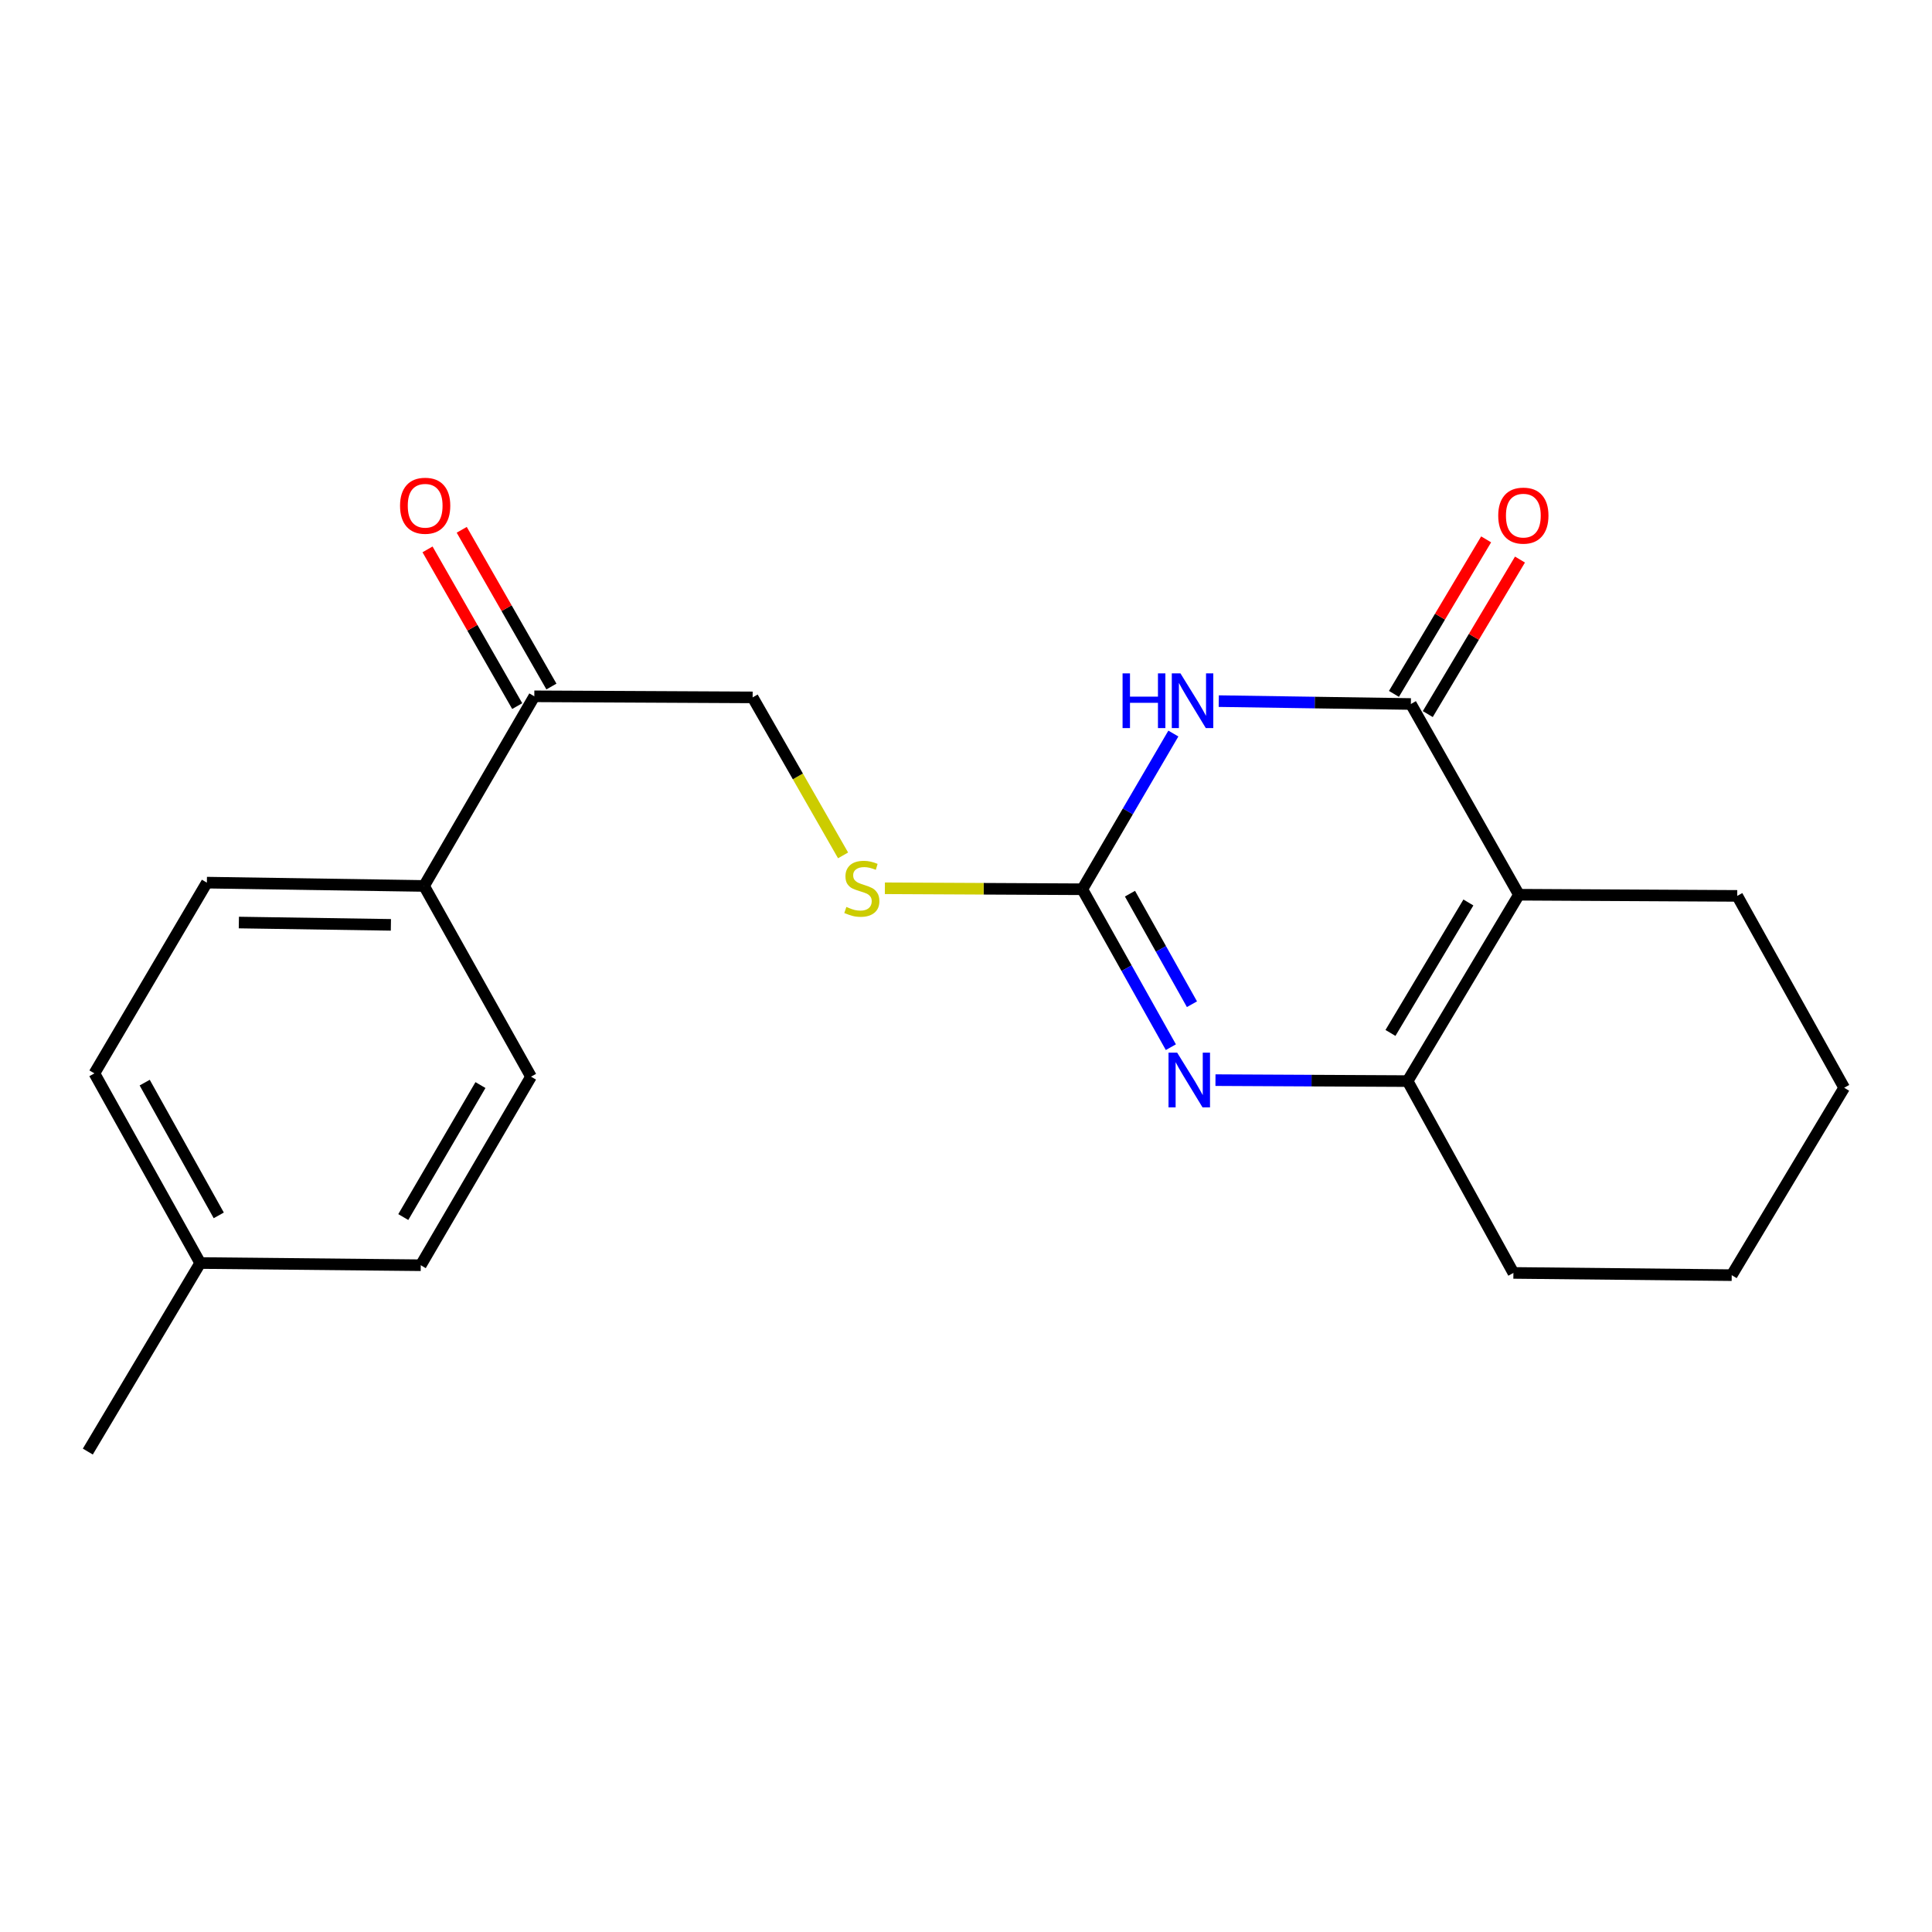 <?xml version='1.0' encoding='iso-8859-1'?>
<svg version='1.1' baseProfile='full'
              xmlns='http://www.w3.org/2000/svg'
                      xmlns:rdkit='http://www.rdkit.org/xml'
                      xmlns:xlink='http://www.w3.org/1999/xlink'
                  xml:space='preserve'
width='1000px' height='1000px' viewBox='0 0 1000 1000'>
<!-- END OF HEADER -->
<rect style='opacity:1.0;fill:#FFFFFF;stroke:none' width='1000' height='1000' x='0' y='0'> </rect>
<path class='bond-0' d='M 630.825,362.902 L 680.542,363.645' style='fill:none;fill-rule:evenodd;stroke:#0000FF;stroke-width:6px;stroke-linecap:butt;stroke-linejoin:miter;stroke-opacity:1' />
<path class='bond-0' d='M 680.542,363.645 L 730.259,364.388' style='fill:none;fill-rule:evenodd;stroke:#000000;stroke-width:6px;stroke-linecap:butt;stroke-linejoin:miter;stroke-opacity:1' />
<path class='bond-2' d='M 607.328,379.685 L 583.766,419.981' style='fill:none;fill-rule:evenodd;stroke:#0000FF;stroke-width:6px;stroke-linecap:butt;stroke-linejoin:miter;stroke-opacity:1' />
<path class='bond-2' d='M 583.766,419.981 L 560.205,460.276' style='fill:none;fill-rule:evenodd;stroke:#000000;stroke-width:6px;stroke-linecap:butt;stroke-linejoin:miter;stroke-opacity:1' />
<path class='bond-1' d='M 730.259,364.388 L 786.192,463.109' style='fill:none;fill-rule:evenodd;stroke:#000000;stroke-width:6px;stroke-linecap:butt;stroke-linejoin:miter;stroke-opacity:1' />
<path class='bond-7' d='M 739.017,369.613 L 762.877,329.62' style='fill:none;fill-rule:evenodd;stroke:#000000;stroke-width:6px;stroke-linecap:butt;stroke-linejoin:miter;stroke-opacity:1' />
<path class='bond-7' d='M 762.877,329.62 L 786.738,289.626' style='fill:none;fill-rule:evenodd;stroke:#FF0000;stroke-width:6px;stroke-linecap:butt;stroke-linejoin:miter;stroke-opacity:1' />
<path class='bond-7' d='M 721.5,359.163 L 745.361,319.169' style='fill:none;fill-rule:evenodd;stroke:#000000;stroke-width:6px;stroke-linecap:butt;stroke-linejoin:miter;stroke-opacity:1' />
<path class='bond-7' d='M 745.361,319.169 L 769.221,279.176' style='fill:none;fill-rule:evenodd;stroke:#FF0000;stroke-width:6px;stroke-linecap:butt;stroke-linejoin:miter;stroke-opacity:1' />
<path class='bond-13' d='M 786.192,463.109 L 899.19,463.71' style='fill:none;fill-rule:evenodd;stroke:#000000;stroke-width:6px;stroke-linecap:butt;stroke-linejoin:miter;stroke-opacity:1' />
<path class='bond-21' d='M 786.192,463.109 L 728.57,559.575' style='fill:none;fill-rule:evenodd;stroke:#000000;stroke-width:6px;stroke-linecap:butt;stroke-linejoin:miter;stroke-opacity:1' />
<path class='bond-21' d='M 760.037,467.119 L 719.703,534.646' style='fill:none;fill-rule:evenodd;stroke:#000000;stroke-width:6px;stroke-linecap:butt;stroke-linejoin:miter;stroke-opacity:1' />
<path class='bond-3' d='M 560.205,460.276 L 583.12,501.147' style='fill:none;fill-rule:evenodd;stroke:#000000;stroke-width:6px;stroke-linecap:butt;stroke-linejoin:miter;stroke-opacity:1' />
<path class='bond-3' d='M 583.12,501.147 L 606.034,542.019' style='fill:none;fill-rule:evenodd;stroke:#0000FF;stroke-width:6px;stroke-linecap:butt;stroke-linejoin:miter;stroke-opacity:1' />
<path class='bond-3' d='M 584.871,462.563 L 600.911,491.172' style='fill:none;fill-rule:evenodd;stroke:#000000;stroke-width:6px;stroke-linecap:butt;stroke-linejoin:miter;stroke-opacity:1' />
<path class='bond-3' d='M 600.911,491.172 L 616.951,519.782' style='fill:none;fill-rule:evenodd;stroke:#0000FF;stroke-width:6px;stroke-linecap:butt;stroke-linejoin:miter;stroke-opacity:1' />
<path class='bond-5' d='M 560.205,460.276 L 509.111,460.022' style='fill:none;fill-rule:evenodd;stroke:#000000;stroke-width:6px;stroke-linecap:butt;stroke-linejoin:miter;stroke-opacity:1' />
<path class='bond-5' d='M 509.111,460.022 L 458.017,459.769' style='fill:none;fill-rule:evenodd;stroke:#CCCC00;stroke-width:6px;stroke-linecap:butt;stroke-linejoin:miter;stroke-opacity:1' />
<path class='bond-4' d='M 629.125,559.077 L 678.848,559.326' style='fill:none;fill-rule:evenodd;stroke:#0000FF;stroke-width:6px;stroke-linecap:butt;stroke-linejoin:miter;stroke-opacity:1' />
<path class='bond-4' d='M 678.848,559.326 L 728.57,559.575' style='fill:none;fill-rule:evenodd;stroke:#000000;stroke-width:6px;stroke-linecap:butt;stroke-linejoin:miter;stroke-opacity:1' />
<path class='bond-16' d='M 728.57,559.575 L 783.336,658.863' style='fill:none;fill-rule:evenodd;stroke:#000000;stroke-width:6px;stroke-linecap:butt;stroke-linejoin:miter;stroke-opacity:1' />
<path class='bond-9' d='M 436.373,442.745 L 412.968,401.855' style='fill:none;fill-rule:evenodd;stroke:#CCCC00;stroke-width:6px;stroke-linecap:butt;stroke-linejoin:miter;stroke-opacity:1' />
<path class='bond-9' d='M 412.968,401.855 L 389.562,360.966' style='fill:none;fill-rule:evenodd;stroke:#000000;stroke-width:6px;stroke-linecap:butt;stroke-linejoin:miter;stroke-opacity:1' />
<path class='bond-6' d='M 276.563,360.41 L 389.562,360.966' style='fill:none;fill-rule:evenodd;stroke:#000000;stroke-width:6px;stroke-linecap:butt;stroke-linejoin:miter;stroke-opacity:1' />
<path class='bond-8' d='M 276.563,360.41 L 219.497,458.565' style='fill:none;fill-rule:evenodd;stroke:#000000;stroke-width:6px;stroke-linecap:butt;stroke-linejoin:miter;stroke-opacity:1' />
<path class='bond-10' d='M 285.414,355.345 L 262.202,314.786' style='fill:none;fill-rule:evenodd;stroke:#000000;stroke-width:6px;stroke-linecap:butt;stroke-linejoin:miter;stroke-opacity:1' />
<path class='bond-10' d='M 262.202,314.786 L 238.99,274.227' style='fill:none;fill-rule:evenodd;stroke:#FF0000;stroke-width:6px;stroke-linecap:butt;stroke-linejoin:miter;stroke-opacity:1' />
<path class='bond-10' d='M 267.712,365.476 L 244.499,324.917' style='fill:none;fill-rule:evenodd;stroke:#000000;stroke-width:6px;stroke-linecap:butt;stroke-linejoin:miter;stroke-opacity:1' />
<path class='bond-10' d='M 244.499,324.917 L 221.287,284.359' style='fill:none;fill-rule:evenodd;stroke:#FF0000;stroke-width:6px;stroke-linecap:butt;stroke-linejoin:miter;stroke-opacity:1' />
<path class='bond-11' d='M 219.497,458.565 L 107.076,456.854' style='fill:none;fill-rule:evenodd;stroke:#000000;stroke-width:6px;stroke-linecap:butt;stroke-linejoin:miter;stroke-opacity:1' />
<path class='bond-11' d='M 202.323,478.703 L 123.629,477.505' style='fill:none;fill-rule:evenodd;stroke:#000000;stroke-width:6px;stroke-linecap:butt;stroke-linejoin:miter;stroke-opacity:1' />
<path class='bond-12' d='M 219.497,458.565 L 274.852,557.286' style='fill:none;fill-rule:evenodd;stroke:#000000;stroke-width:6px;stroke-linecap:butt;stroke-linejoin:miter;stroke-opacity:1' />
<path class='bond-14' d='M 107.076,456.854 L 48.865,555.575' style='fill:none;fill-rule:evenodd;stroke:#000000;stroke-width:6px;stroke-linecap:butt;stroke-linejoin:miter;stroke-opacity:1' />
<path class='bond-15' d='M 274.852,557.286 L 217.786,654.885' style='fill:none;fill-rule:evenodd;stroke:#000000;stroke-width:6px;stroke-linecap:butt;stroke-linejoin:miter;stroke-opacity:1' />
<path class='bond-15' d='M 248.684,561.631 L 208.738,629.95' style='fill:none;fill-rule:evenodd;stroke:#000000;stroke-width:6px;stroke-linecap:butt;stroke-linejoin:miter;stroke-opacity:1' />
<path class='bond-19' d='M 899.19,463.71 L 954.545,563.02' style='fill:none;fill-rule:evenodd;stroke:#000000;stroke-width:6px;stroke-linecap:butt;stroke-linejoin:miter;stroke-opacity:1' />
<path class='bond-23' d='M 48.865,555.575 L 103.631,653.741' style='fill:none;fill-rule:evenodd;stroke:#000000;stroke-width:6px;stroke-linecap:butt;stroke-linejoin:miter;stroke-opacity:1' />
<path class='bond-23' d='M 74.893,560.363 L 113.229,629.079' style='fill:none;fill-rule:evenodd;stroke:#000000;stroke-width:6px;stroke-linecap:butt;stroke-linejoin:miter;stroke-opacity:1' />
<path class='bond-17' d='M 217.786,654.885 L 103.631,653.741' style='fill:none;fill-rule:evenodd;stroke:#000000;stroke-width:6px;stroke-linecap:butt;stroke-linejoin:miter;stroke-opacity:1' />
<path class='bond-20' d='M 783.336,658.863 L 896.335,660.019' style='fill:none;fill-rule:evenodd;stroke:#000000;stroke-width:6px;stroke-linecap:butt;stroke-linejoin:miter;stroke-opacity:1' />
<path class='bond-18' d='M 103.631,653.741 L 45.455,751.329' style='fill:none;fill-rule:evenodd;stroke:#000000;stroke-width:6px;stroke-linecap:butt;stroke-linejoin:miter;stroke-opacity:1' />
<path class='bond-22' d='M 954.545,563.02 L 896.335,660.019' style='fill:none;fill-rule:evenodd;stroke:#000000;stroke-width:6px;stroke-linecap:butt;stroke-linejoin:miter;stroke-opacity:1' />
<path  class='atom-0' d='M 581.04 348.539
L 584.88 348.539
L 584.88 360.579
L 599.36 360.579
L 599.36 348.539
L 603.2 348.539
L 603.2 376.859
L 599.36 376.859
L 599.36 363.779
L 584.88 363.779
L 584.88 376.859
L 581.04 376.859
L 581.04 348.539
' fill='#0000FF'/>
<path  class='atom-0' d='M 611 348.539
L 620.28 363.539
Q 621.2 365.019, 622.68 367.699
Q 624.16 370.379, 624.24 370.539
L 624.24 348.539
L 628 348.539
L 628 376.859
L 624.12 376.859
L 614.16 360.459
Q 613 358.539, 611.76 356.339
Q 610.56 354.139, 610.2 353.459
L 610.2 376.859
L 606.52 376.859
L 606.52 348.539
L 611 348.539
' fill='#0000FF'/>
<path  class='atom-4' d='M 609.3 544.849
L 618.58 559.849
Q 619.5 561.329, 620.98 564.009
Q 622.46 566.689, 622.54 566.849
L 622.54 544.849
L 626.3 544.849
L 626.3 573.169
L 622.42 573.169
L 612.46 556.769
Q 611.3 554.849, 610.06 552.649
Q 608.86 550.449, 608.5 549.769
L 608.5 573.169
L 604.82 573.169
L 604.82 544.849
L 609.3 544.849
' fill='#0000FF'/>
<path  class='atom-6' d='M 438.084 469.429
Q 438.404 469.549, 439.724 470.109
Q 441.044 470.669, 442.484 471.029
Q 443.964 471.349, 445.404 471.349
Q 448.084 471.349, 449.644 470.069
Q 451.204 468.749, 451.204 466.469
Q 451.204 464.909, 450.404 463.949
Q 449.644 462.989, 448.444 462.469
Q 447.244 461.949, 445.244 461.349
Q 442.724 460.589, 441.204 459.869
Q 439.724 459.149, 438.644 457.629
Q 437.604 456.109, 437.604 453.549
Q 437.604 449.989, 440.004 447.789
Q 442.444 445.589, 447.244 445.589
Q 450.524 445.589, 454.244 447.149
L 453.324 450.229
Q 449.924 448.829, 447.364 448.829
Q 444.604 448.829, 443.084 449.989
Q 441.564 451.109, 441.604 453.069
Q 441.604 454.589, 442.364 455.509
Q 443.164 456.429, 444.284 456.949
Q 445.444 457.469, 447.364 458.069
Q 449.924 458.869, 451.444 459.669
Q 452.964 460.469, 454.044 462.109
Q 455.164 463.709, 455.164 466.469
Q 455.164 470.389, 452.524 472.509
Q 449.924 474.589, 445.564 474.589
Q 443.044 474.589, 441.124 474.029
Q 439.244 473.509, 437.004 472.589
L 438.084 469.429
' fill='#CCCC00'/>
<path  class='atom-8' d='M 775.48 266.88
Q 775.48 260.08, 778.84 256.28
Q 782.2 252.48, 788.48 252.48
Q 794.76 252.48, 798.12 256.28
Q 801.48 260.08, 801.48 266.88
Q 801.48 273.76, 798.08 277.68
Q 794.68 281.56, 788.48 281.56
Q 782.24 281.56, 778.84 277.68
Q 775.48 273.8, 775.48 266.88
M 788.48 278.36
Q 792.8 278.36, 795.12 275.48
Q 797.48 272.56, 797.48 266.88
Q 797.48 261.32, 795.12 258.52
Q 792.8 255.68, 788.48 255.68
Q 784.16 255.68, 781.8 258.48
Q 779.48 261.28, 779.48 266.88
Q 779.48 272.6, 781.8 275.48
Q 784.16 278.36, 788.48 278.36
' fill='#FF0000'/>
<path  class='atom-11' d='M 207.064 261.769
Q 207.064 254.969, 210.424 251.169
Q 213.784 247.369, 220.064 247.369
Q 226.344 247.369, 229.704 251.169
Q 233.064 254.969, 233.064 261.769
Q 233.064 268.649, 229.664 272.569
Q 226.264 276.449, 220.064 276.449
Q 213.824 276.449, 210.424 272.569
Q 207.064 268.689, 207.064 261.769
M 220.064 273.249
Q 224.384 273.249, 226.704 270.369
Q 229.064 267.449, 229.064 261.769
Q 229.064 256.209, 226.704 253.409
Q 224.384 250.569, 220.064 250.569
Q 215.744 250.569, 213.384 253.369
Q 211.064 256.169, 211.064 261.769
Q 211.064 267.489, 213.384 270.369
Q 215.744 273.249, 220.064 273.249
' fill='#FF0000'/>
</svg>
